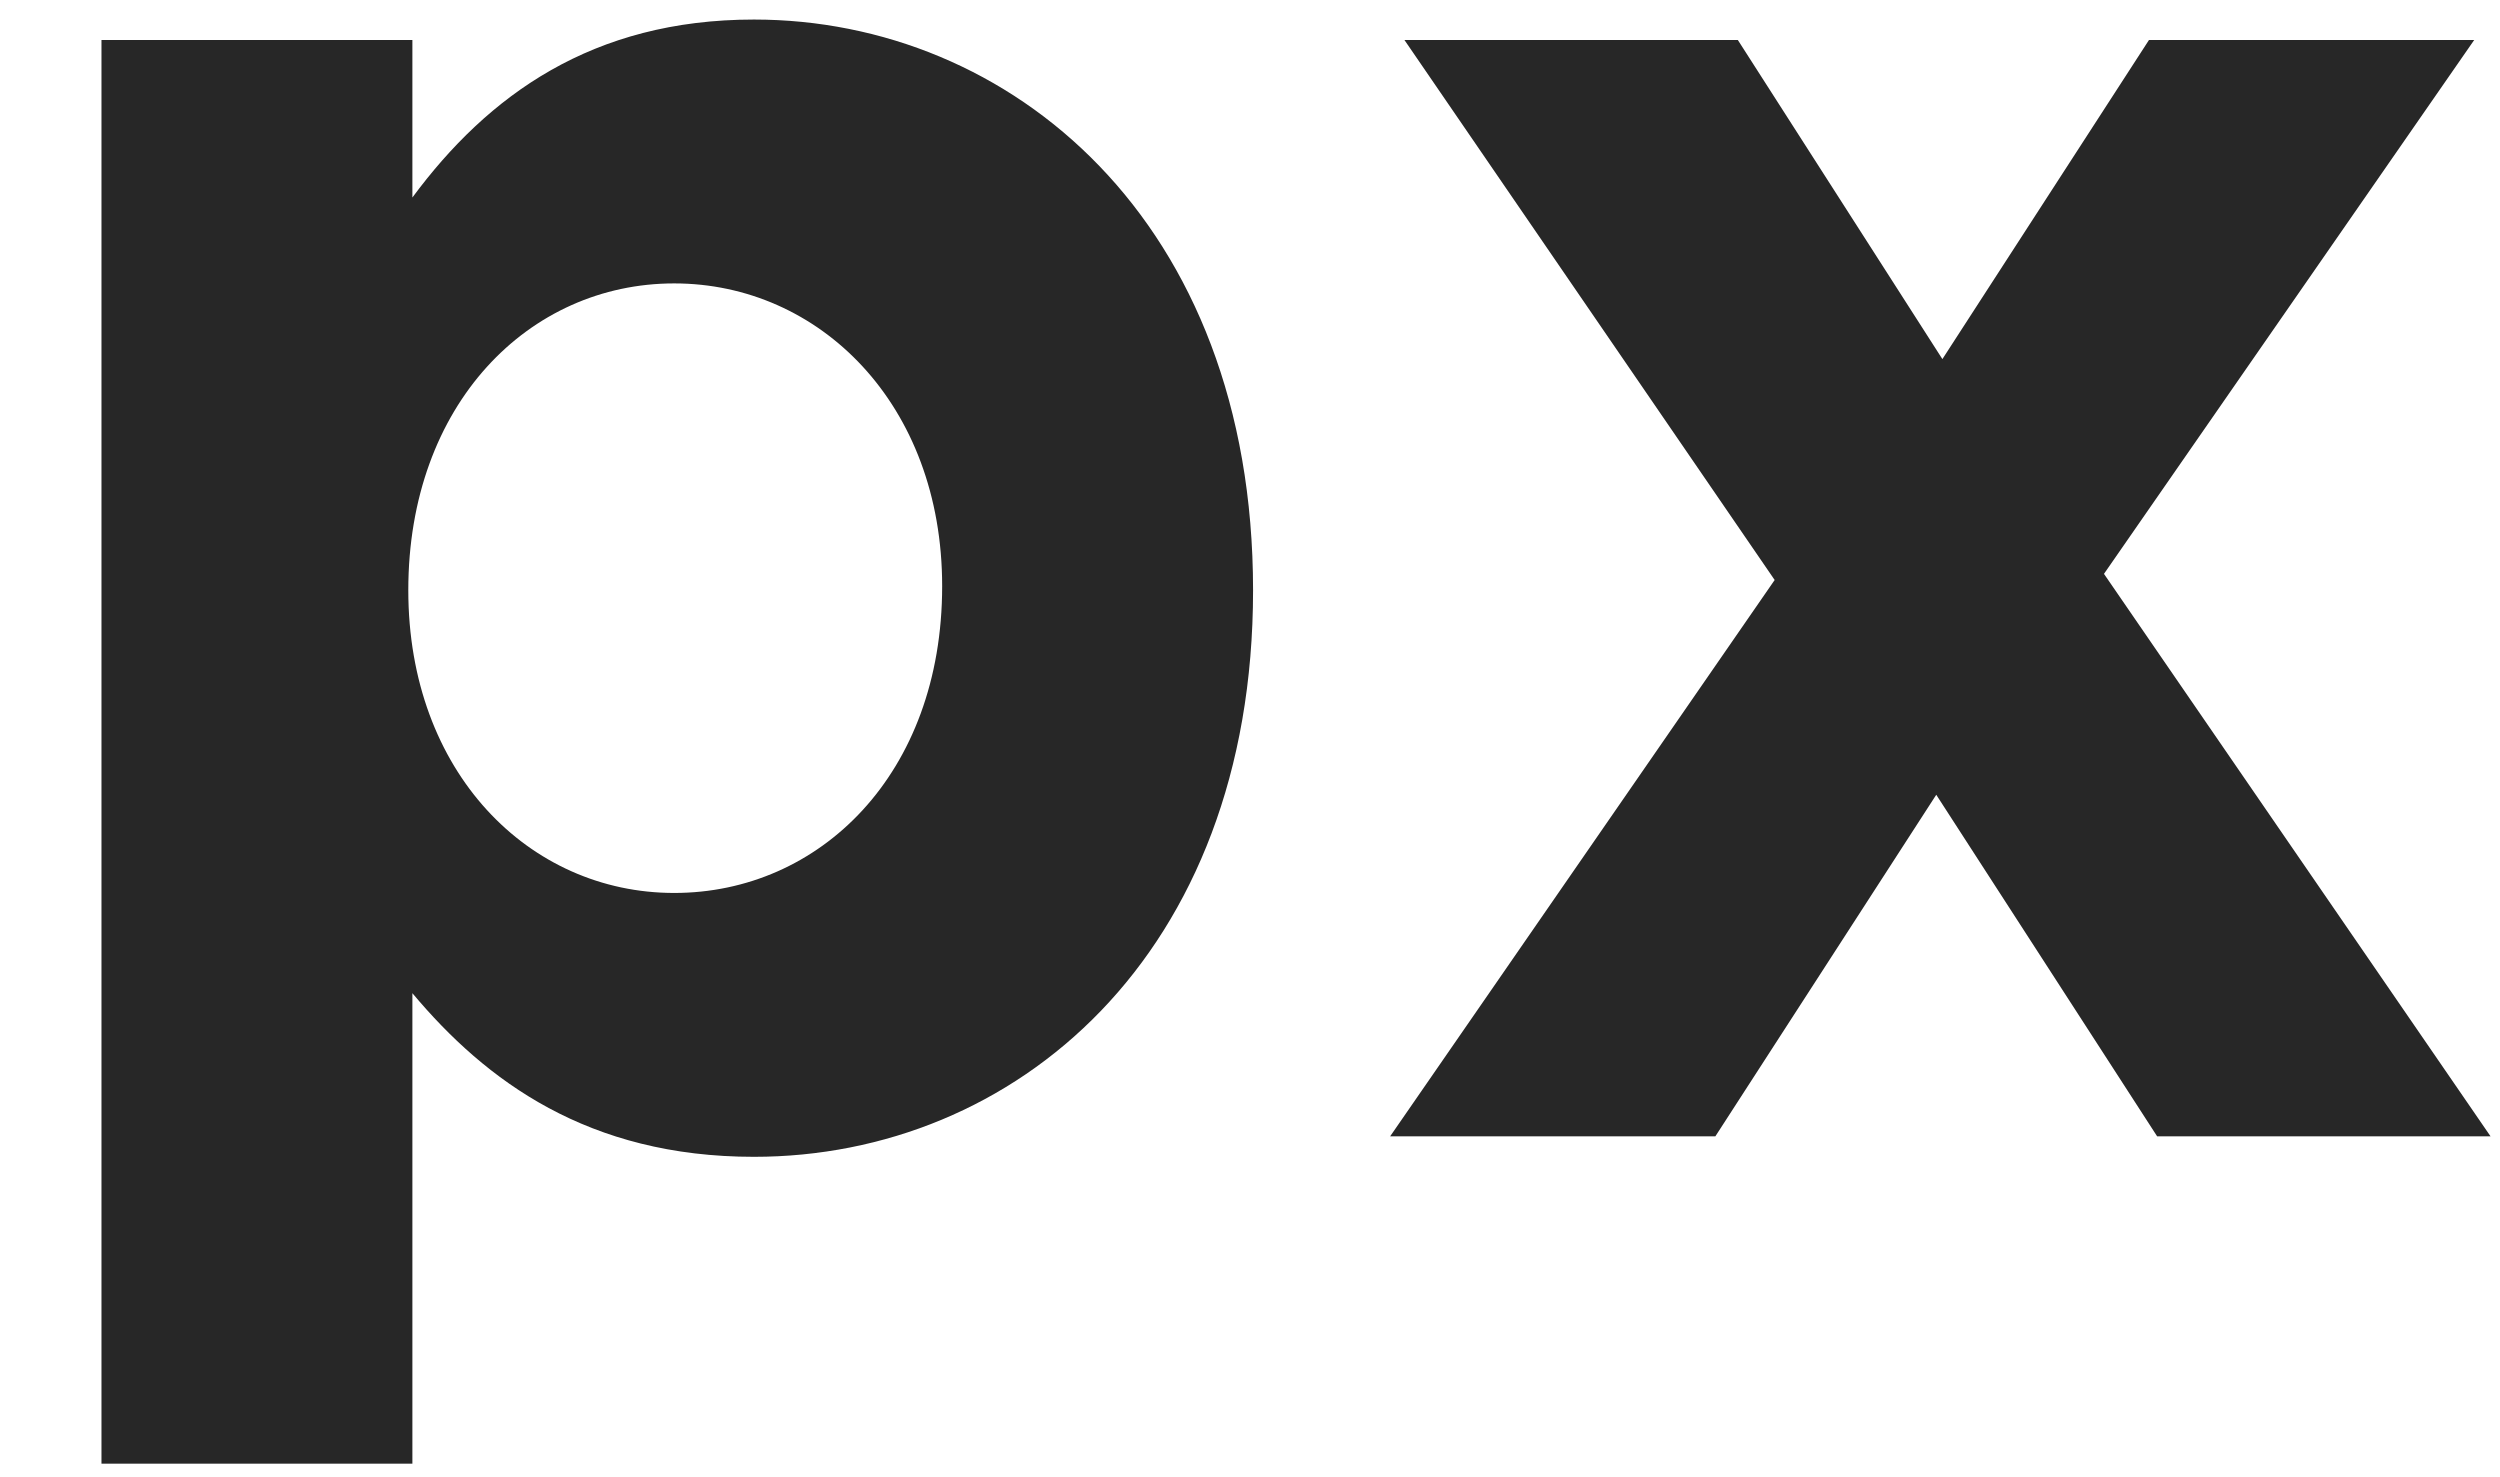 <?xml version="1.0" encoding="UTF-8"?>
<svg width="22px" height="13px" viewBox="0 0 22 13" version="1.1" xmlns="http://www.w3.org/2000/svg" xmlns:xlink="http://www.w3.org/1999/xlink">
    <!-- Generator: Sketch 52.6 (67491) - http://www.bohemiancoding.com/sketch -->
    <title>px</title>
    <desc>Created with Sketch.</desc>
    <g id="Page-1" stroke="none" stroke-width="1" fill="none" fill-rule="evenodd">
        <g id="Frame-6" transform="translate(-468, -356)" fill="#272727">
            <g id="Group" transform="translate(450, 353)">
                <path d="M18.893,15.88 L18.893,3.352 L21.629,3.352 L21.629,4.738 C22.295,3.838 23.213,3.172 24.635,3.172 C26.885,3.172 29.027,4.936 29.027,8.194 C29.027,11.416 26.921,13.18 24.635,13.18 C23.177,13.18 22.277,12.514 21.629,11.74 L21.629,15.88 L18.893,15.88 Z M23.933,10.858 C25.211,10.858 26.291,9.814 26.291,8.158 C26.291,6.556 25.211,5.494 23.933,5.494 C22.655,5.494 21.593,6.556 21.593,8.194 C21.593,9.796 22.655,10.858 23.933,10.858 Z M30.233,13 L33.617,8.104 L30.359,3.352 L33.293,3.352 L35.093,6.16 L36.911,3.352 L39.773,3.352 L36.515,8.05 L39.917,13 L36.983,13 L35.039,9.994 L33.095,13 L30.233,13 Z" id="px"></path>
            </g>
        </g>
    </g>
</svg>